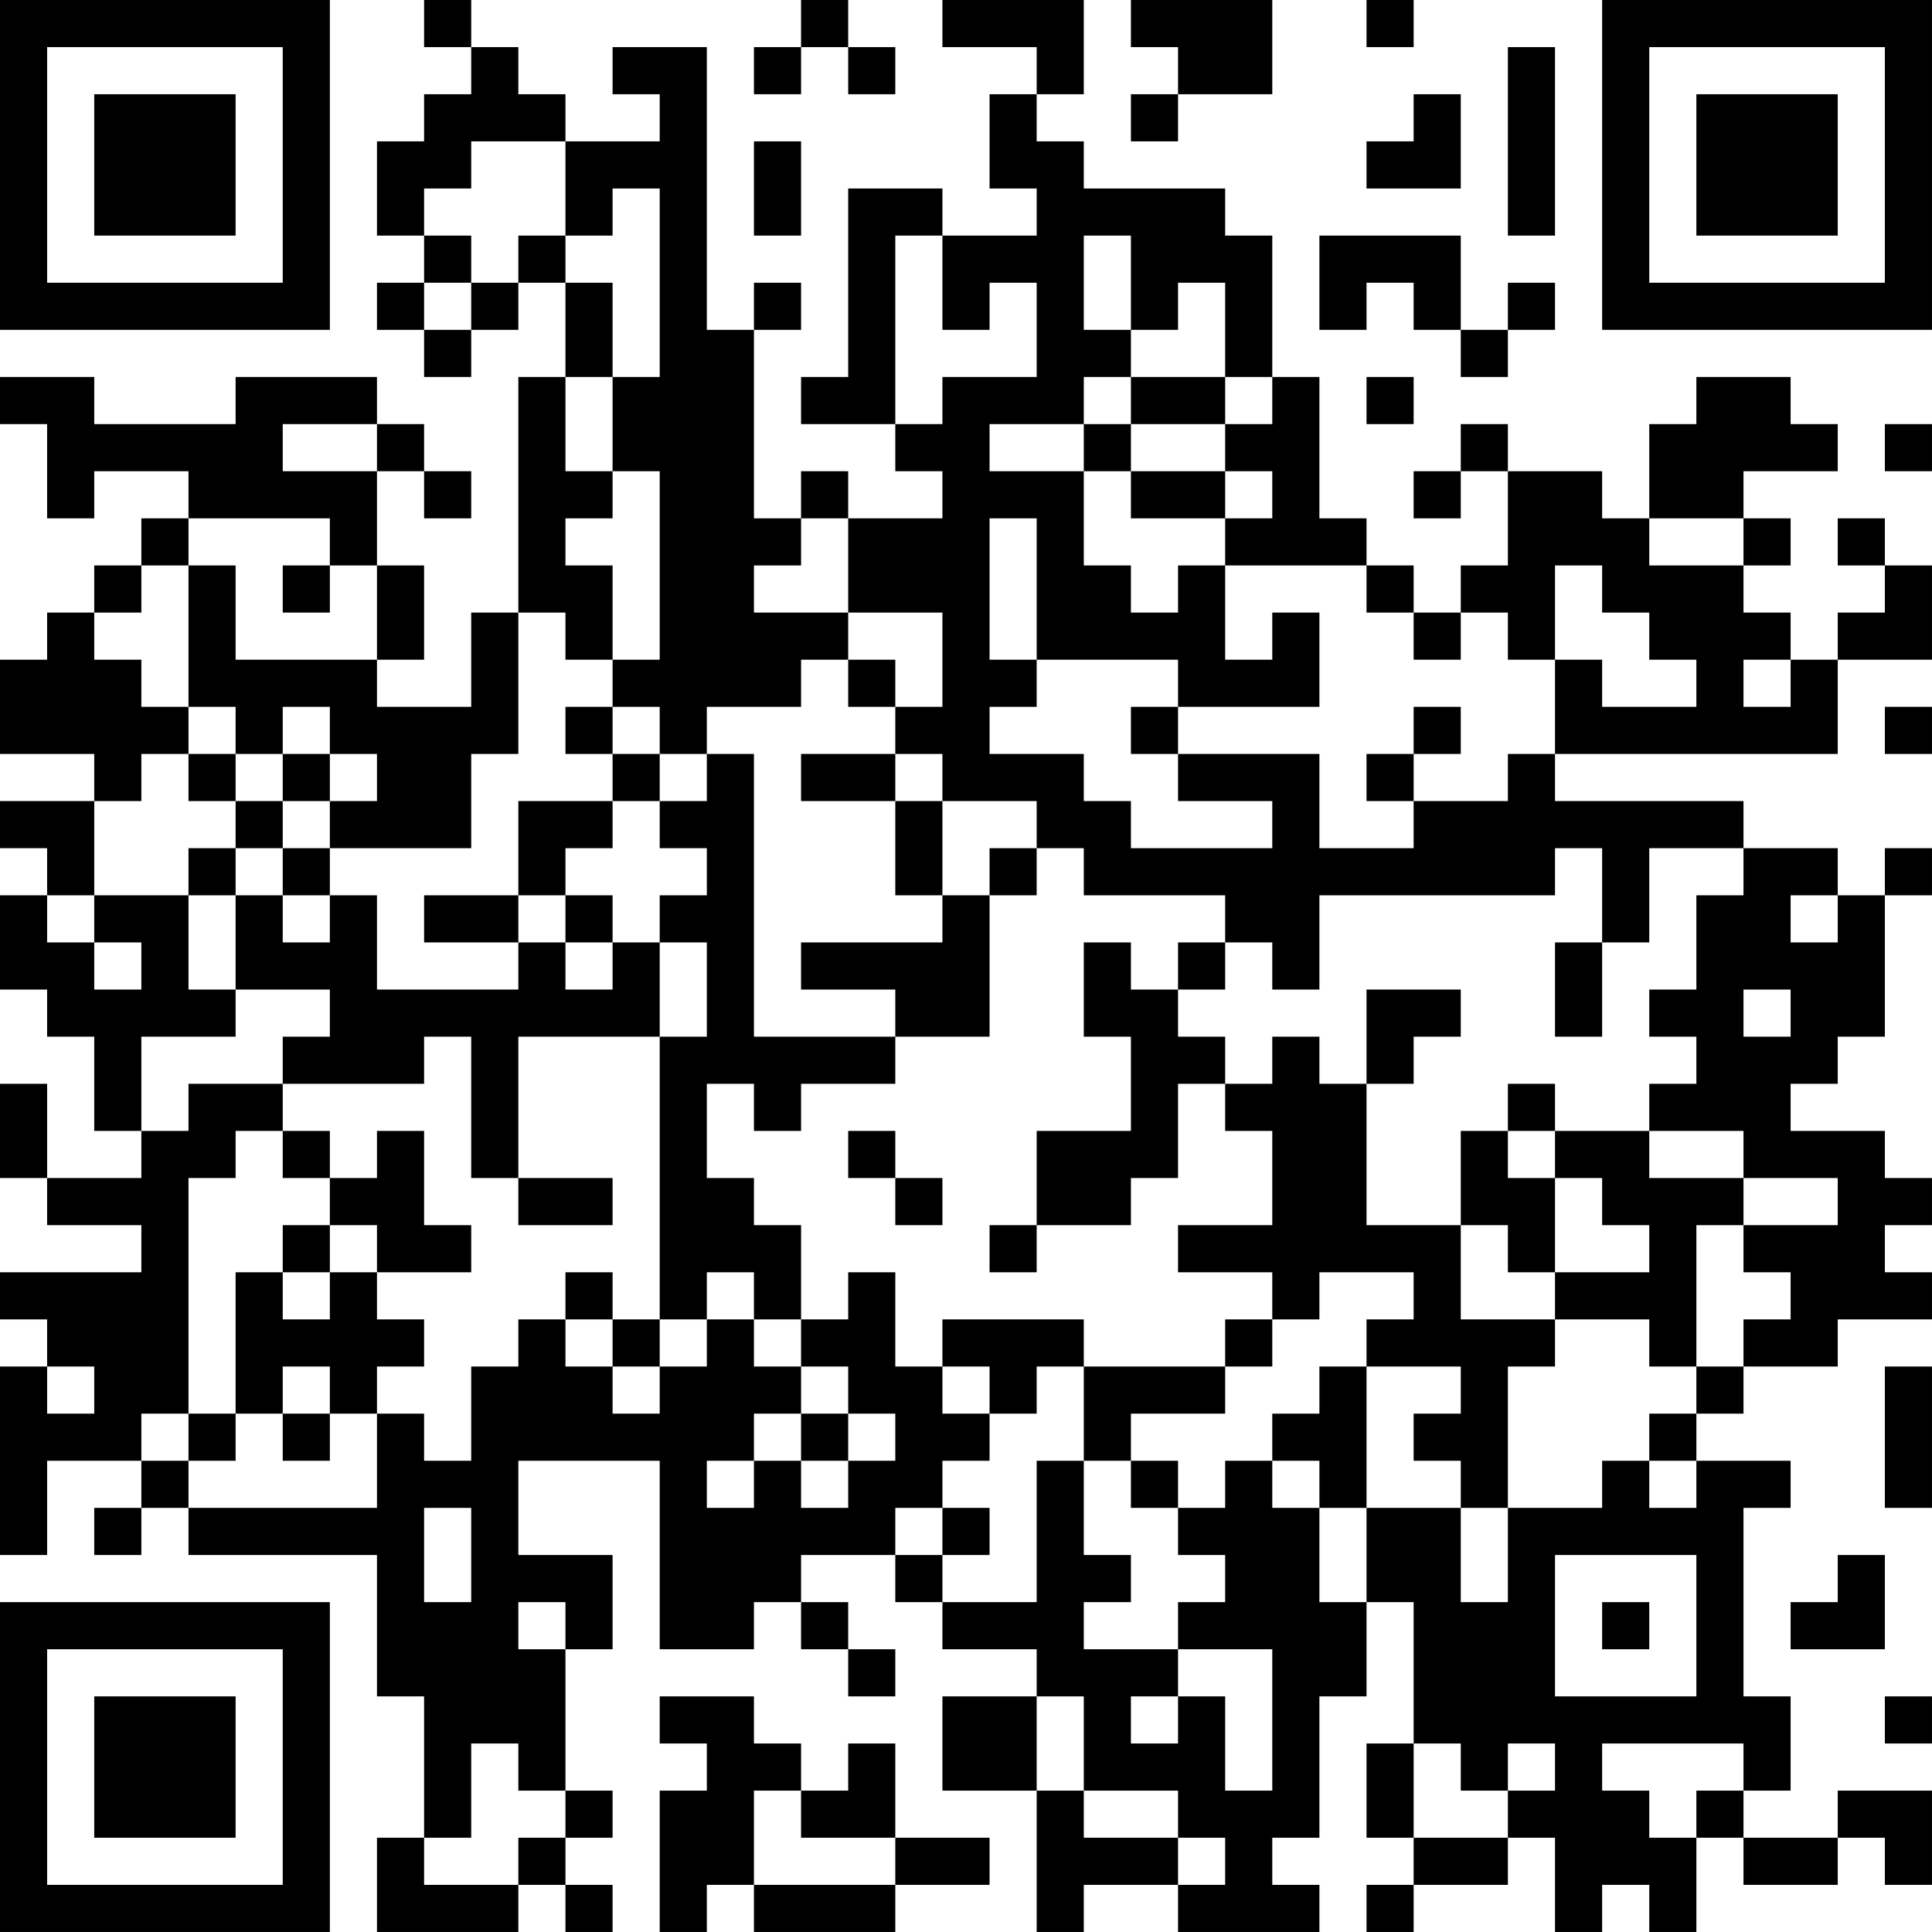<?xml version="1.0" encoding="UTF-8"?>
<svg xmlns="http://www.w3.org/2000/svg" version="1.1" width="300" height="300" viewBox="0 0 300 300"><rect x="0" y="0" width="300" height="300" fill="#ffffff"/><g transform="scale(7.317)"><g transform="translate(0,0)"><path fill-rule="evenodd" d="M9 0L9 1L10 1L10 2L9 2L9 3L8 3L8 5L9 5L9 6L8 6L8 7L9 7L9 8L10 8L10 7L11 7L11 6L12 6L12 8L11 8L11 13L10 13L10 15L8 15L8 14L9 14L9 12L8 12L8 10L9 10L9 11L10 11L10 10L9 10L9 9L8 9L8 8L5 8L5 9L2 9L2 8L0 8L0 9L1 9L1 11L2 11L2 10L4 10L4 11L3 11L3 12L2 12L2 13L1 13L1 14L0 14L0 16L2 16L2 17L0 17L0 18L1 18L1 19L0 19L0 21L1 21L1 22L2 22L2 24L3 24L3 25L1 25L1 23L0 23L0 25L1 25L1 26L3 26L3 27L0 27L0 28L1 28L1 29L0 29L0 33L1 33L1 31L3 31L3 32L2 32L2 33L3 33L3 32L4 32L4 33L8 33L8 36L9 36L9 39L8 39L8 41L11 41L11 40L12 40L12 41L13 41L13 40L12 40L12 39L13 39L13 38L12 38L12 35L13 35L13 33L11 33L11 31L14 31L14 35L16 35L16 34L17 34L17 35L18 35L18 36L19 36L19 35L18 35L18 34L17 34L17 33L19 33L19 34L20 34L20 35L22 35L22 36L20 36L20 38L22 38L22 41L23 41L23 40L25 40L25 41L28 41L28 40L27 40L27 39L28 39L28 36L29 36L29 34L30 34L30 37L29 37L29 39L30 39L30 40L29 40L29 41L30 41L30 40L32 40L32 39L33 39L33 41L34 41L34 40L35 40L35 41L36 41L36 39L37 39L37 40L39 40L39 39L40 39L40 40L41 40L41 38L39 38L39 39L37 39L37 38L38 38L38 36L37 36L37 32L38 32L38 31L36 31L36 30L37 30L37 29L39 29L39 28L41 28L41 27L40 27L40 26L41 26L41 25L40 25L40 24L38 24L38 23L39 23L39 22L40 22L40 19L41 19L41 18L40 18L40 19L39 19L39 18L37 18L37 17L33 17L33 16L39 16L39 14L41 14L41 12L40 12L40 11L39 11L39 12L40 12L40 13L39 13L39 14L38 14L38 13L37 13L37 12L38 12L38 11L37 11L37 10L39 10L39 9L38 9L38 8L36 8L36 9L35 9L35 11L34 11L34 10L32 10L32 9L31 9L31 10L30 10L30 11L31 11L31 10L32 10L32 12L31 12L31 13L30 13L30 12L29 12L29 11L28 11L28 8L27 8L27 5L26 5L26 4L23 4L23 3L22 3L22 2L23 2L23 0L20 0L20 1L22 1L22 2L21 2L21 4L22 4L22 5L20 5L20 4L18 4L18 8L17 8L17 9L19 9L19 10L20 10L20 11L18 11L18 10L17 10L17 11L16 11L16 7L17 7L17 6L16 6L16 7L15 7L15 1L13 1L13 2L14 2L14 3L12 3L12 2L11 2L11 1L10 1L10 0ZM17 0L17 1L16 1L16 2L17 2L17 1L18 1L18 2L19 2L19 1L18 1L18 0ZM24 0L24 1L25 1L25 2L24 2L24 3L25 3L25 2L27 2L27 0ZM29 0L29 1L30 1L30 0ZM32 1L32 5L33 5L33 1ZM30 2L30 3L29 3L29 4L31 4L31 2ZM10 3L10 4L9 4L9 5L10 5L10 6L9 6L9 7L10 7L10 6L11 6L11 5L12 5L12 6L13 6L13 8L12 8L12 10L13 10L13 11L12 11L12 12L13 12L13 14L12 14L12 13L11 13L11 16L10 16L10 18L7 18L7 17L8 17L8 16L7 16L7 15L6 15L6 16L5 16L5 15L4 15L4 12L5 12L5 14L8 14L8 12L7 12L7 11L4 11L4 12L3 12L3 13L2 13L2 14L3 14L3 15L4 15L4 16L3 16L3 17L2 17L2 19L1 19L1 20L2 20L2 21L3 21L3 20L2 20L2 19L4 19L4 21L5 21L5 22L3 22L3 24L4 24L4 23L6 23L6 24L5 24L5 25L4 25L4 30L3 30L3 31L4 31L4 32L8 32L8 30L9 30L9 31L10 31L10 29L11 29L11 28L12 28L12 29L13 29L13 30L14 30L14 29L15 29L15 28L16 28L16 29L17 29L17 30L16 30L16 31L15 31L15 32L16 32L16 31L17 31L17 32L18 32L18 31L19 31L19 30L18 30L18 29L17 29L17 28L18 28L18 27L19 27L19 29L20 29L20 30L21 30L21 31L20 31L20 32L19 32L19 33L20 33L20 34L22 34L22 31L23 31L23 33L24 33L24 34L23 34L23 35L25 35L25 36L24 36L24 37L25 37L25 36L26 36L26 38L27 38L27 35L25 35L25 34L26 34L26 33L25 33L25 32L26 32L26 31L27 31L27 32L28 32L28 34L29 34L29 32L31 32L31 34L32 34L32 32L34 32L34 31L35 31L35 32L36 32L36 31L35 31L35 30L36 30L36 29L37 29L37 28L38 28L38 27L37 27L37 26L39 26L39 25L37 25L37 24L35 24L35 23L36 23L36 22L35 22L35 21L36 21L36 19L37 19L37 18L35 18L35 20L34 20L34 18L33 18L33 19L28 19L28 21L27 21L27 20L26 20L26 19L23 19L23 18L22 18L22 17L20 17L20 16L19 16L19 15L20 15L20 13L18 13L18 11L17 11L17 12L16 12L16 13L18 13L18 14L17 14L17 15L15 15L15 16L14 16L14 15L13 15L13 14L14 14L14 10L13 10L13 8L14 8L14 4L13 4L13 5L12 5L12 3ZM16 3L16 5L17 5L17 3ZM19 5L19 9L20 9L20 8L22 8L22 6L21 6L21 7L20 7L20 5ZM23 5L23 7L24 7L24 8L23 8L23 9L21 9L21 10L23 10L23 12L24 12L24 13L25 13L25 12L26 12L26 14L27 14L27 13L28 13L28 15L25 15L25 14L22 14L22 11L21 11L21 14L22 14L22 15L21 15L21 16L23 16L23 17L24 17L24 18L27 18L27 17L25 17L25 16L28 16L28 18L30 18L30 17L32 17L32 16L33 16L33 14L34 14L34 15L36 15L36 14L35 14L35 13L34 13L34 12L33 12L33 14L32 14L32 13L31 13L31 14L30 14L30 13L29 13L29 12L26 12L26 11L27 11L27 10L26 10L26 9L27 9L27 8L26 8L26 6L25 6L25 7L24 7L24 5ZM28 5L28 7L29 7L29 6L30 6L30 7L31 7L31 8L32 8L32 7L33 7L33 6L32 6L32 7L31 7L31 5ZM24 8L24 9L23 9L23 10L24 10L24 11L26 11L26 10L24 10L24 9L26 9L26 8ZM29 8L29 9L30 9L30 8ZM6 9L6 10L8 10L8 9ZM40 9L40 10L41 10L41 9ZM35 11L35 12L37 12L37 11ZM6 12L6 13L7 13L7 12ZM18 14L18 15L19 15L19 14ZM37 14L37 15L38 15L38 14ZM12 15L12 16L13 16L13 17L11 17L11 19L9 19L9 20L11 20L11 21L8 21L8 19L7 19L7 18L6 18L6 17L7 17L7 16L6 16L6 17L5 17L5 16L4 16L4 17L5 17L5 18L4 18L4 19L5 19L5 21L7 21L7 22L6 22L6 23L9 23L9 22L10 22L10 25L11 25L11 26L13 26L13 25L11 25L11 22L14 22L14 28L13 28L13 27L12 27L12 28L13 28L13 29L14 29L14 28L15 28L15 27L16 27L16 28L17 28L17 26L16 26L16 25L15 25L15 23L16 23L16 24L17 24L17 23L19 23L19 22L21 22L21 19L22 19L22 18L21 18L21 19L20 19L20 17L19 17L19 16L17 16L17 17L19 17L19 19L20 19L20 20L17 20L17 21L19 21L19 22L16 22L16 16L15 16L15 17L14 17L14 16L13 16L13 15ZM24 15L24 16L25 16L25 15ZM30 15L30 16L29 16L29 17L30 17L30 16L31 16L31 15ZM40 15L40 16L41 16L41 15ZM13 17L13 18L12 18L12 19L11 19L11 20L12 20L12 21L13 21L13 20L14 20L14 22L15 22L15 20L14 20L14 19L15 19L15 18L14 18L14 17ZM5 18L5 19L6 19L6 20L7 20L7 19L6 19L6 18ZM12 19L12 20L13 20L13 19ZM38 19L38 20L39 20L39 19ZM23 20L23 22L24 22L24 24L22 24L22 26L21 26L21 27L22 27L22 26L24 26L24 25L25 25L25 23L26 23L26 24L27 24L27 26L25 26L25 27L27 27L27 28L26 28L26 29L23 29L23 28L20 28L20 29L21 29L21 30L22 30L22 29L23 29L23 31L24 31L24 32L25 32L25 31L24 31L24 30L26 30L26 29L27 29L27 28L28 28L28 27L30 27L30 28L29 28L29 29L28 29L28 30L27 30L27 31L28 31L28 32L29 32L29 29L31 29L31 30L30 30L30 31L31 31L31 32L32 32L32 29L33 29L33 28L35 28L35 29L36 29L36 26L37 26L37 25L35 25L35 24L33 24L33 23L32 23L32 24L31 24L31 26L29 26L29 23L30 23L30 22L31 22L31 21L29 21L29 23L28 23L28 22L27 22L27 23L26 23L26 22L25 22L25 21L26 21L26 20L25 20L25 21L24 21L24 20ZM33 20L33 22L34 22L34 20ZM37 21L37 22L38 22L38 21ZM6 24L6 25L7 25L7 26L6 26L6 27L5 27L5 30L4 30L4 31L5 31L5 30L6 30L6 31L7 31L7 30L8 30L8 29L9 29L9 28L8 28L8 27L10 27L10 26L9 26L9 24L8 24L8 25L7 25L7 24ZM18 24L18 25L19 25L19 26L20 26L20 25L19 25L19 24ZM32 24L32 25L33 25L33 27L32 27L32 26L31 26L31 28L33 28L33 27L35 27L35 26L34 26L34 25L33 25L33 24ZM7 26L7 27L6 27L6 28L7 28L7 27L8 27L8 26ZM1 29L1 30L2 30L2 29ZM6 29L6 30L7 30L7 29ZM40 29L40 32L41 32L41 29ZM17 30L17 31L18 31L18 30ZM9 32L9 34L10 34L10 32ZM20 32L20 33L21 33L21 32ZM33 33L33 36L36 36L36 33ZM39 33L39 34L38 34L38 35L40 35L40 33ZM11 34L11 35L12 35L12 34ZM34 34L34 35L35 35L35 34ZM14 36L14 37L15 37L15 38L14 38L14 41L15 41L15 40L16 40L16 41L19 41L19 40L21 40L21 39L19 39L19 37L18 37L18 38L17 38L17 37L16 37L16 36ZM22 36L22 38L23 38L23 39L25 39L25 40L26 40L26 39L25 39L25 38L23 38L23 36ZM40 36L40 37L41 37L41 36ZM10 37L10 39L9 39L9 40L11 40L11 39L12 39L12 38L11 38L11 37ZM30 37L30 39L32 39L32 38L33 38L33 37L32 37L32 38L31 38L31 37ZM34 37L34 38L35 38L35 39L36 39L36 38L37 38L37 37ZM16 38L16 40L19 40L19 39L17 39L17 38ZM0 0L0 7L7 7L7 0ZM1 1L1 6L6 6L6 1ZM2 2L2 5L5 5L5 2ZM34 0L34 7L41 7L41 0ZM35 1L35 6L40 6L40 1ZM36 2L36 5L39 5L39 2ZM0 34L0 41L7 41L7 34ZM1 35L1 40L6 40L6 35ZM2 36L2 39L5 39L5 36Z" fill="#000000"/></g></g></svg>
